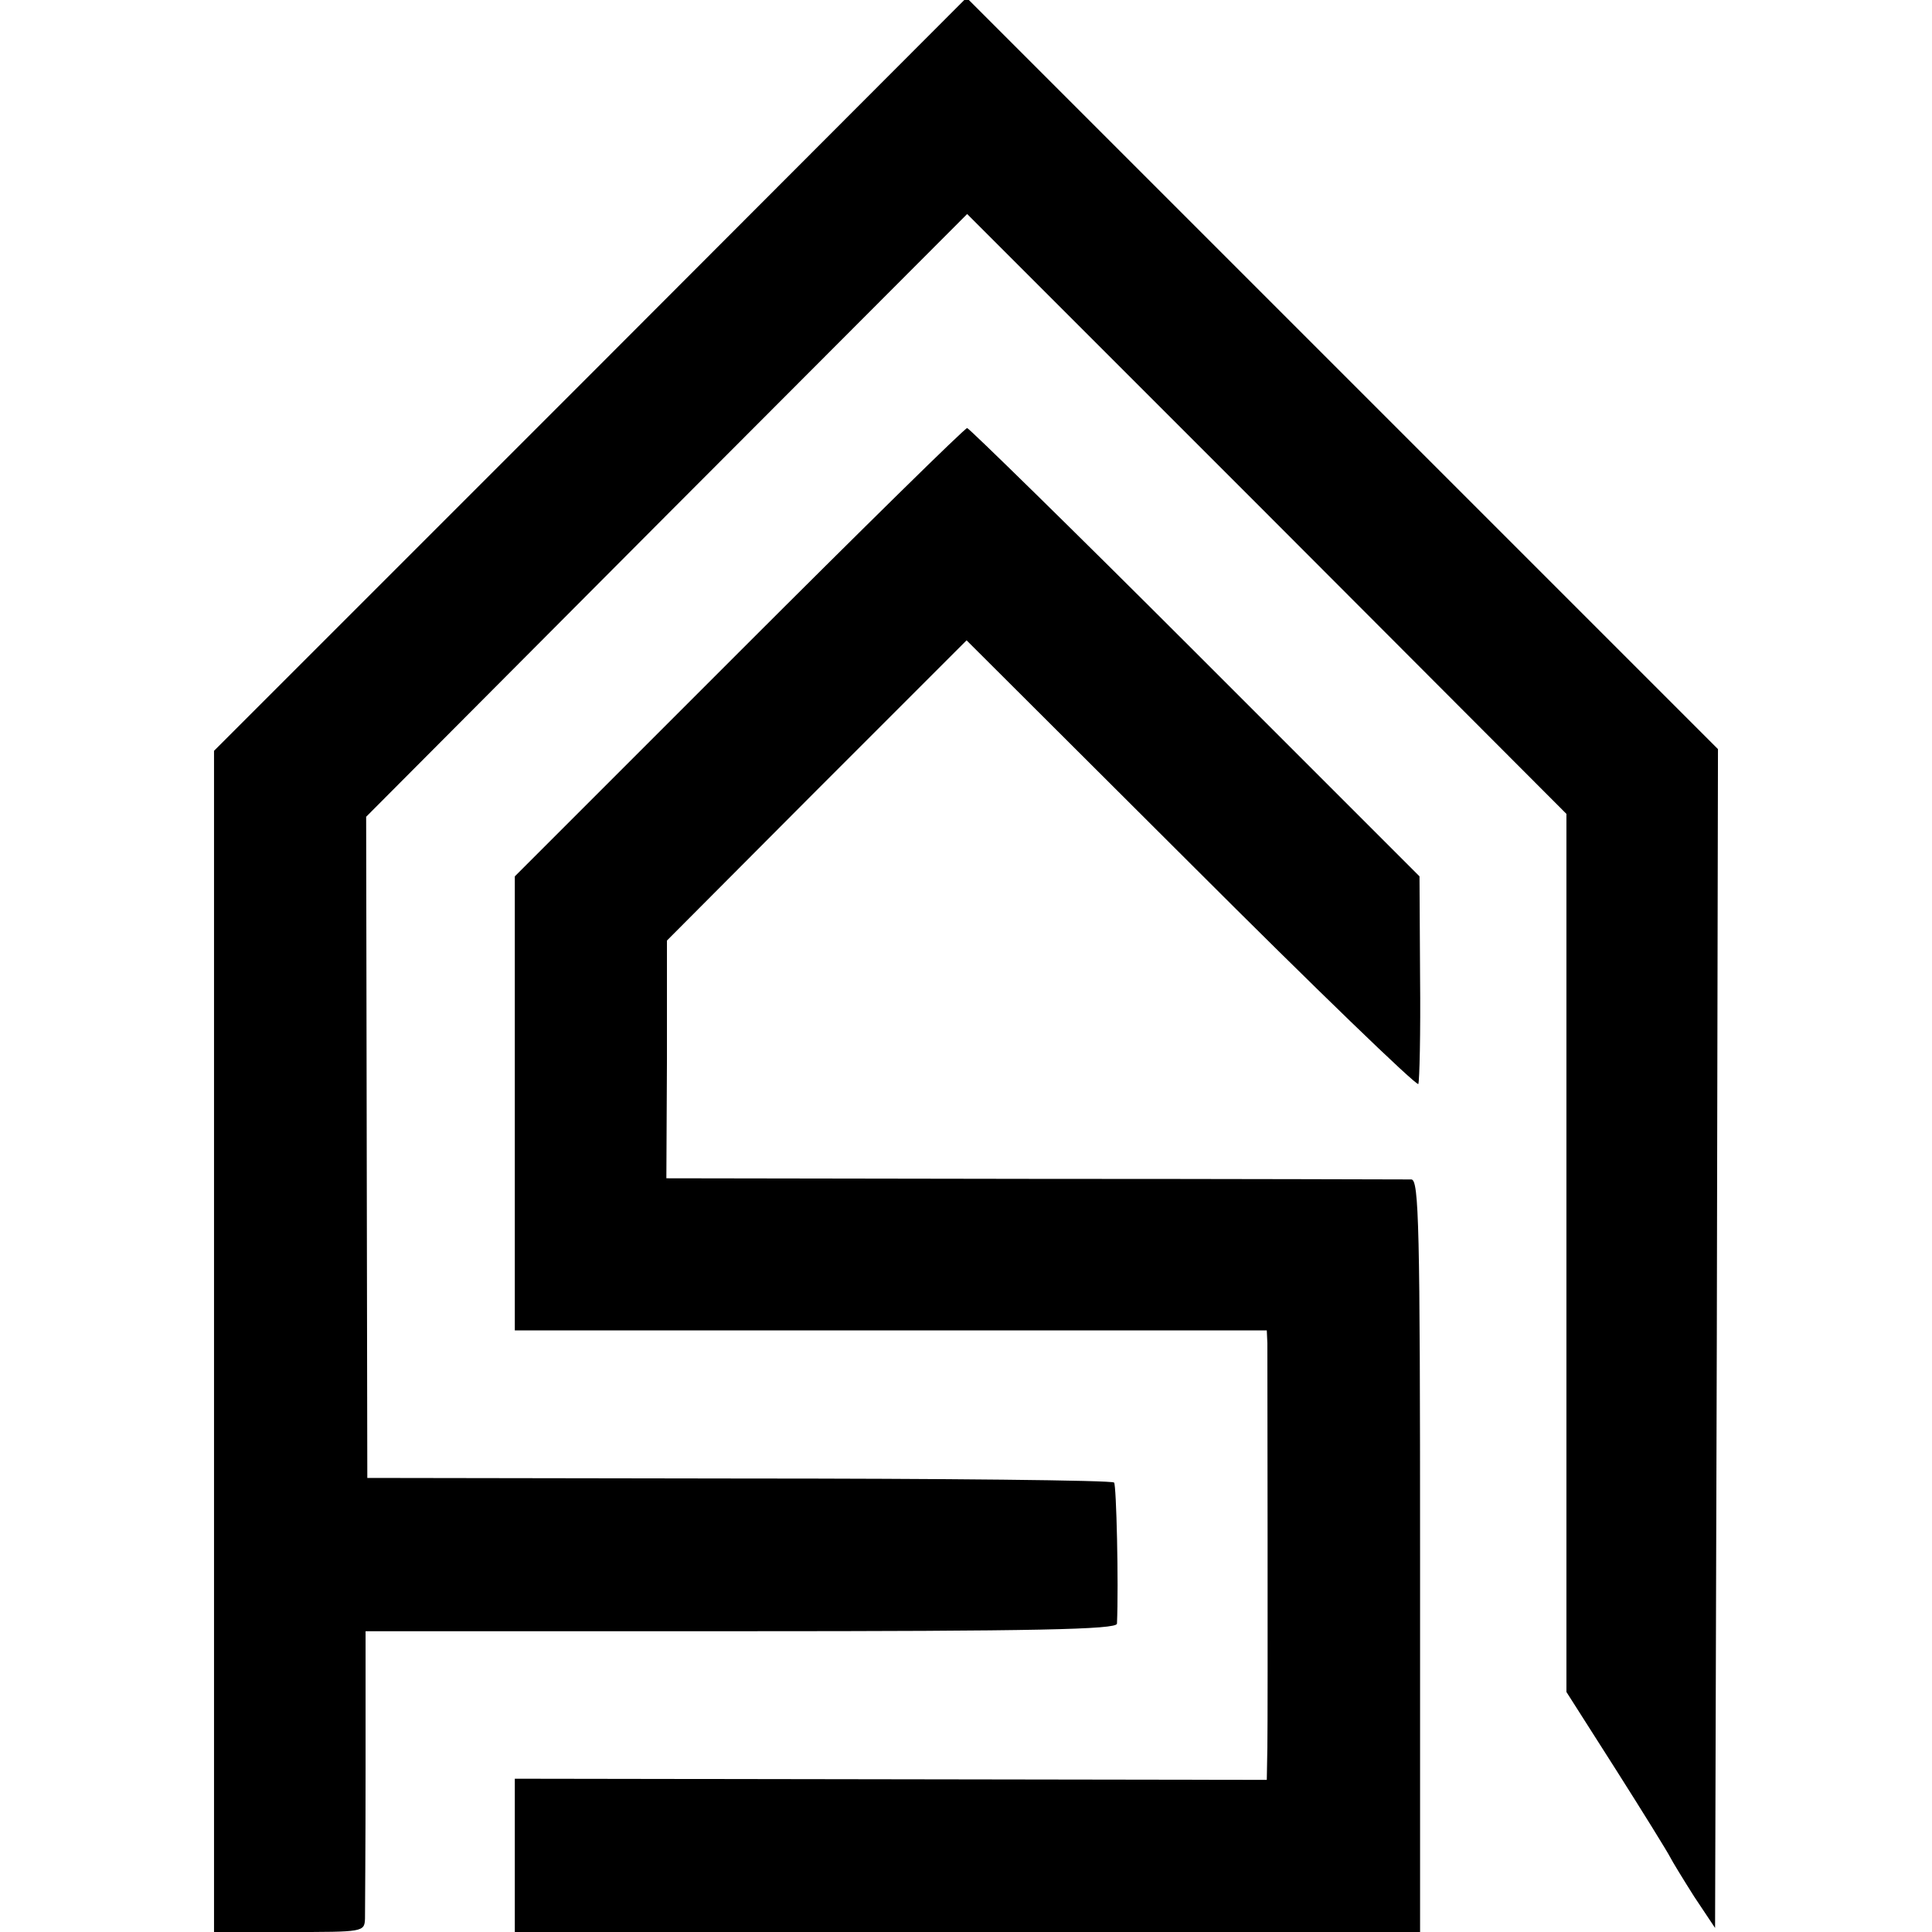 <?xml version="1.0" standalone="no"?>
<!DOCTYPE svg PUBLIC "-//W3C//DTD SVG 20010904//EN"
 "http://www.w3.org/TR/2001/REC-SVG-20010904/DTD/svg10.dtd">
<svg version="1.0" xmlns="http://www.w3.org/2000/svg"
 width="334pt" height="334pt" viewBox="0 0 334 334"
 preserveAspectRatio="xMidYMid meet">
<g transform="translate(0,334) scale(0.1,-0.1)"
fill="#000000" stroke="none">
<path d="M1021 2693 l-651 -651 0 -1021 0 -1021 130 0 c128 0 130 0 131 23 0
12 1 129 1 260 l0 237 649 0 c512 0 649 3 650 13 3 69 -1 240 -5 244 -3 4
-295 7 -648 7 l-643 1 -1 572 -1 571 519 521 520 521 518 -518 518 -519 0
-759 0 -759 86 -135 c47 -74 89 -142 93 -150 4 -8 23 -39 42 -69 l36 -54 3
1019 2 1019 -649 649 -650 650 -650 -651z"/>
<path d="M1277 2212 l-387 -387 0 -393 0 -392 650 0 650 0 1 -22 c0 -33 1
-633 0 -699 l-1 -56 -650 1 -650 1 0 -132 0 -133 783 0 782 0 0 650 c0 571 -2
650 -15 651 -8 0 -301 1 -651 1 l-637 1 1 206 0 205 259 260 259 259 388 -387
c214 -214 390 -384 393 -380 2 5 4 88 3 184 l-1 175 -388 388 c-213 213 -391
387 -394 387 -4 0 -181 -174 -395 -388z"/>
</g>
</svg>

